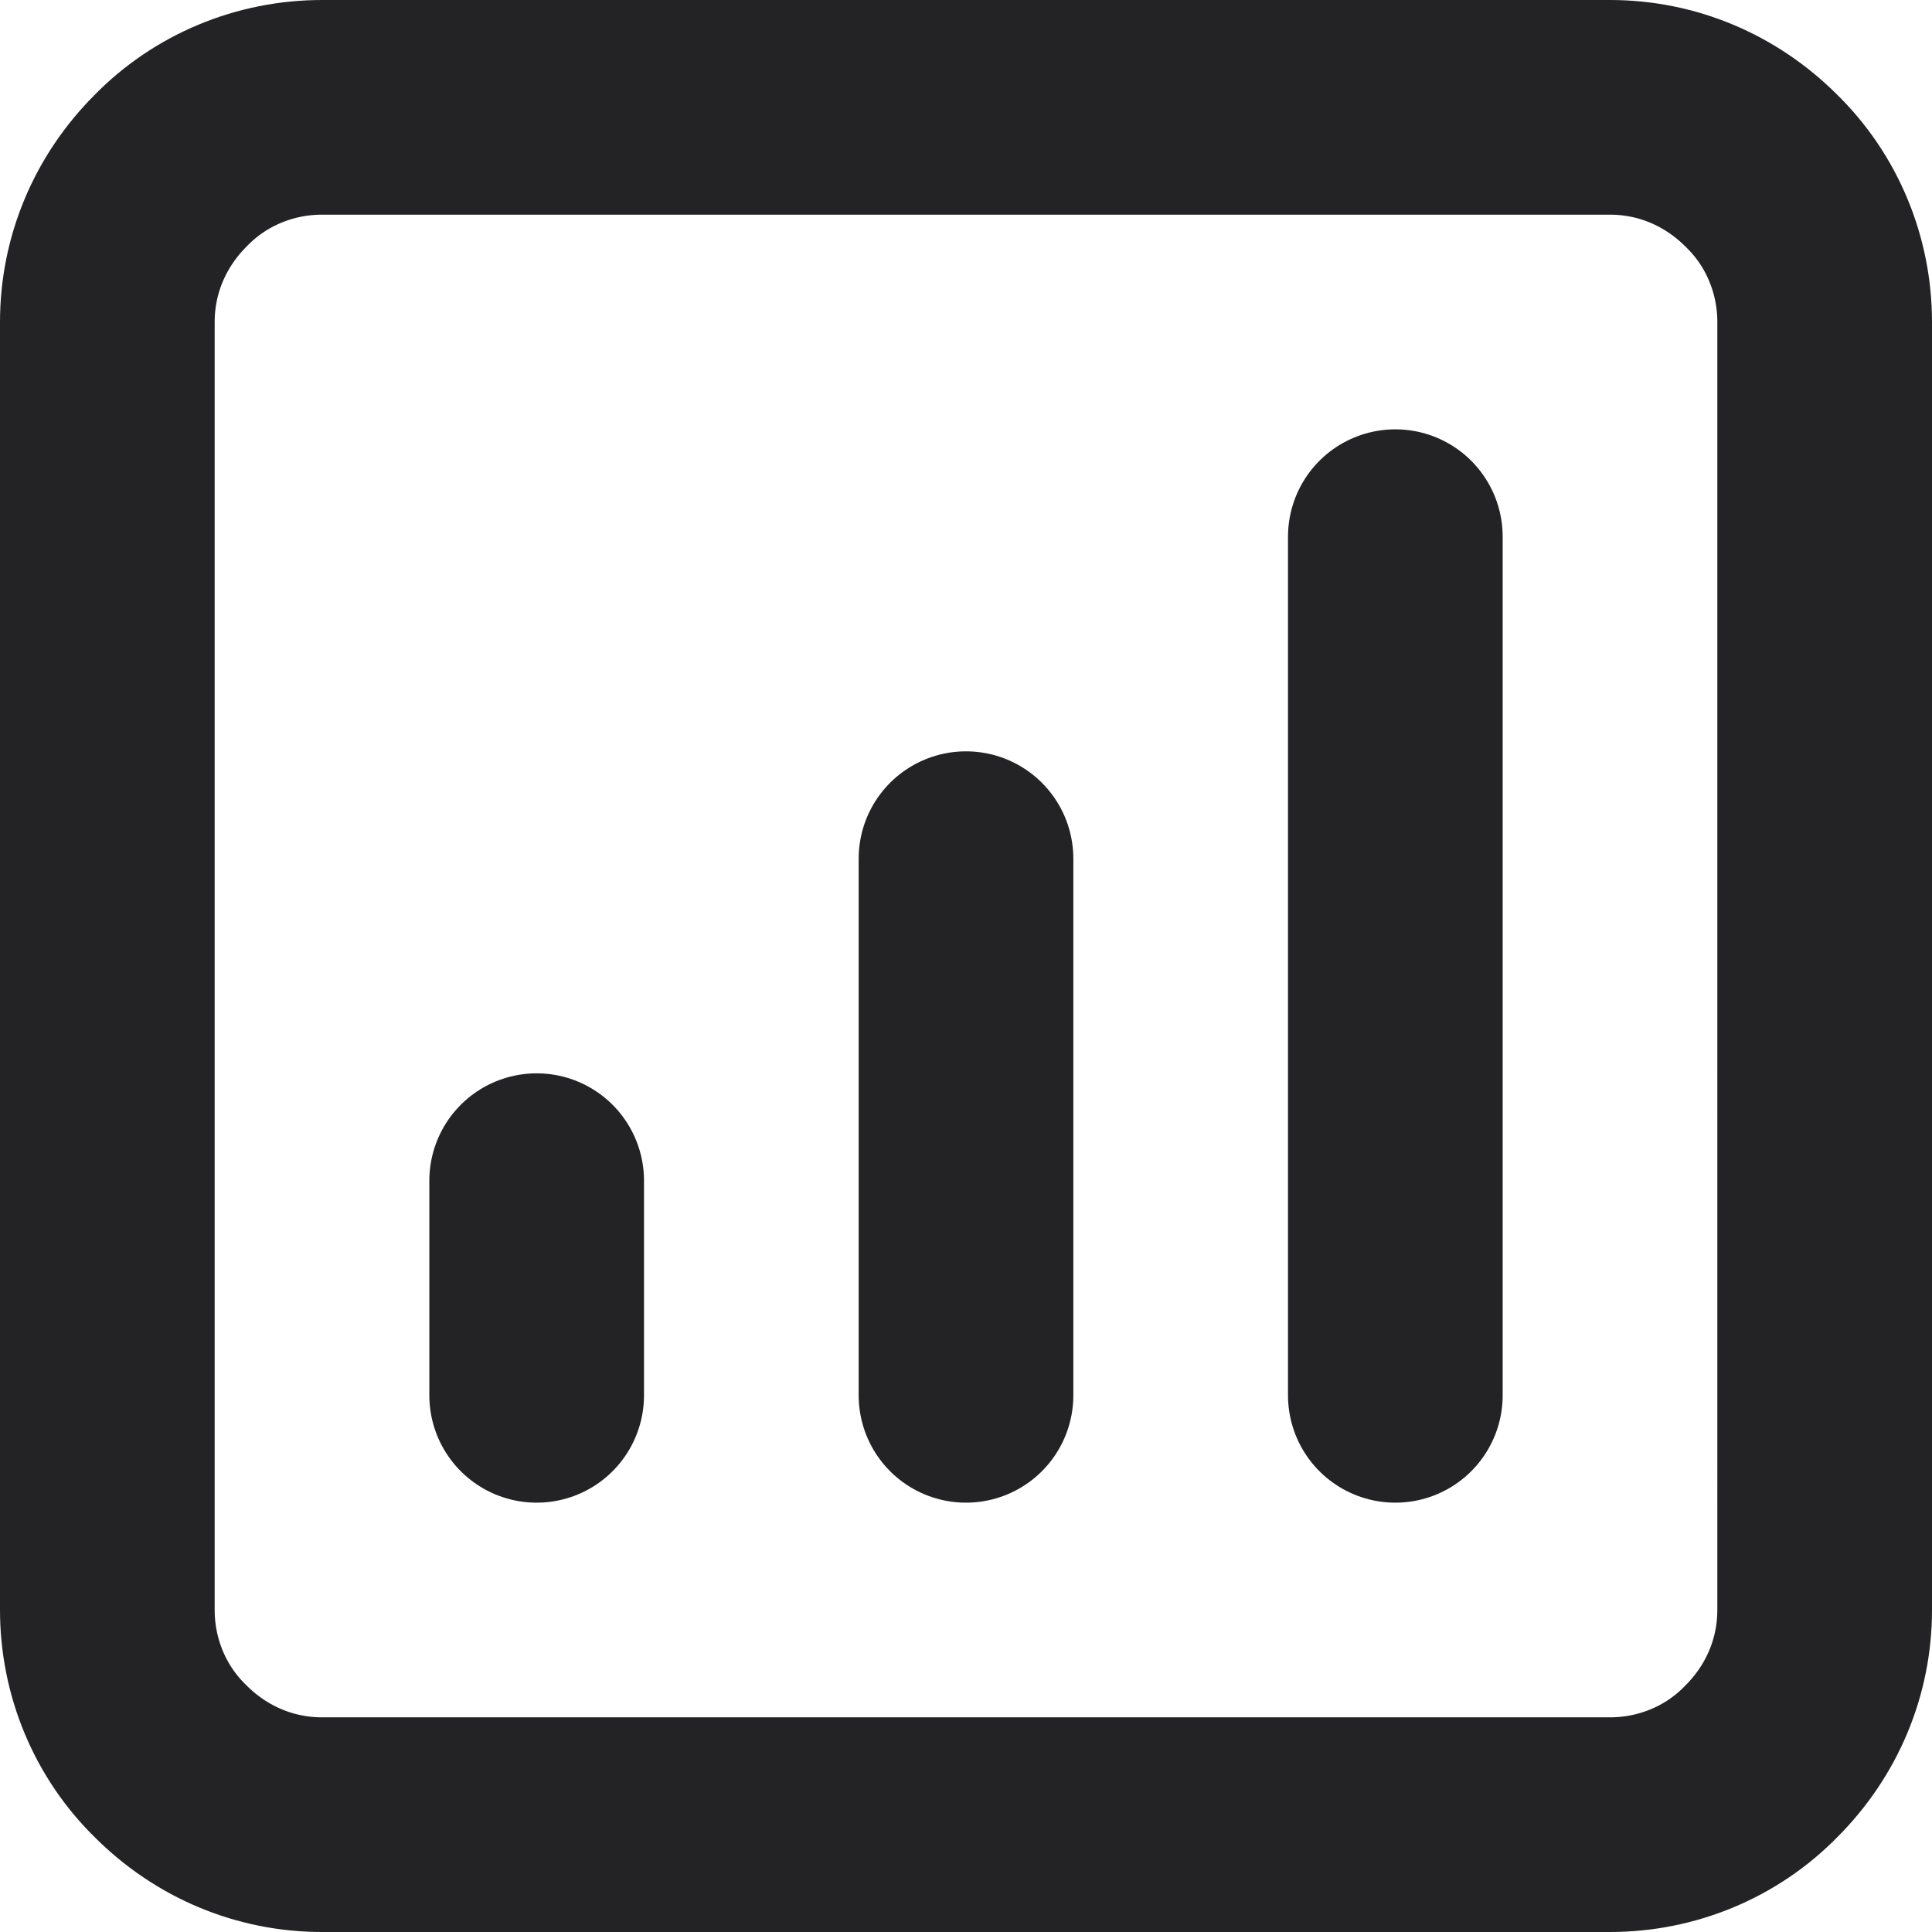 <svg data-name="Layer 2" xmlns="http://www.w3.org/2000/svg" viewBox="0 0 18 18"><path d="M13 5v8M9 8v5m-4-2v2m-2 4h12c.53 0 1.04-.21 1.41-.59.38-.38.59-.88.59-1.41V3c0-.53-.21-1.04-.59-1.41C16.03 1.21 15.53 1 15 1H3c-.53 0-1.04.21-1.41.59C1.21 1.97 1 2.47 1 3v12c0 .53.21 1.04.59 1.41.38.38.88.59 1.41.59" style="fill:none;stroke:#232325;stroke-linecap:round;stroke-linejoin:round;stroke-width:2px" data-name="Layer 1"/></svg>